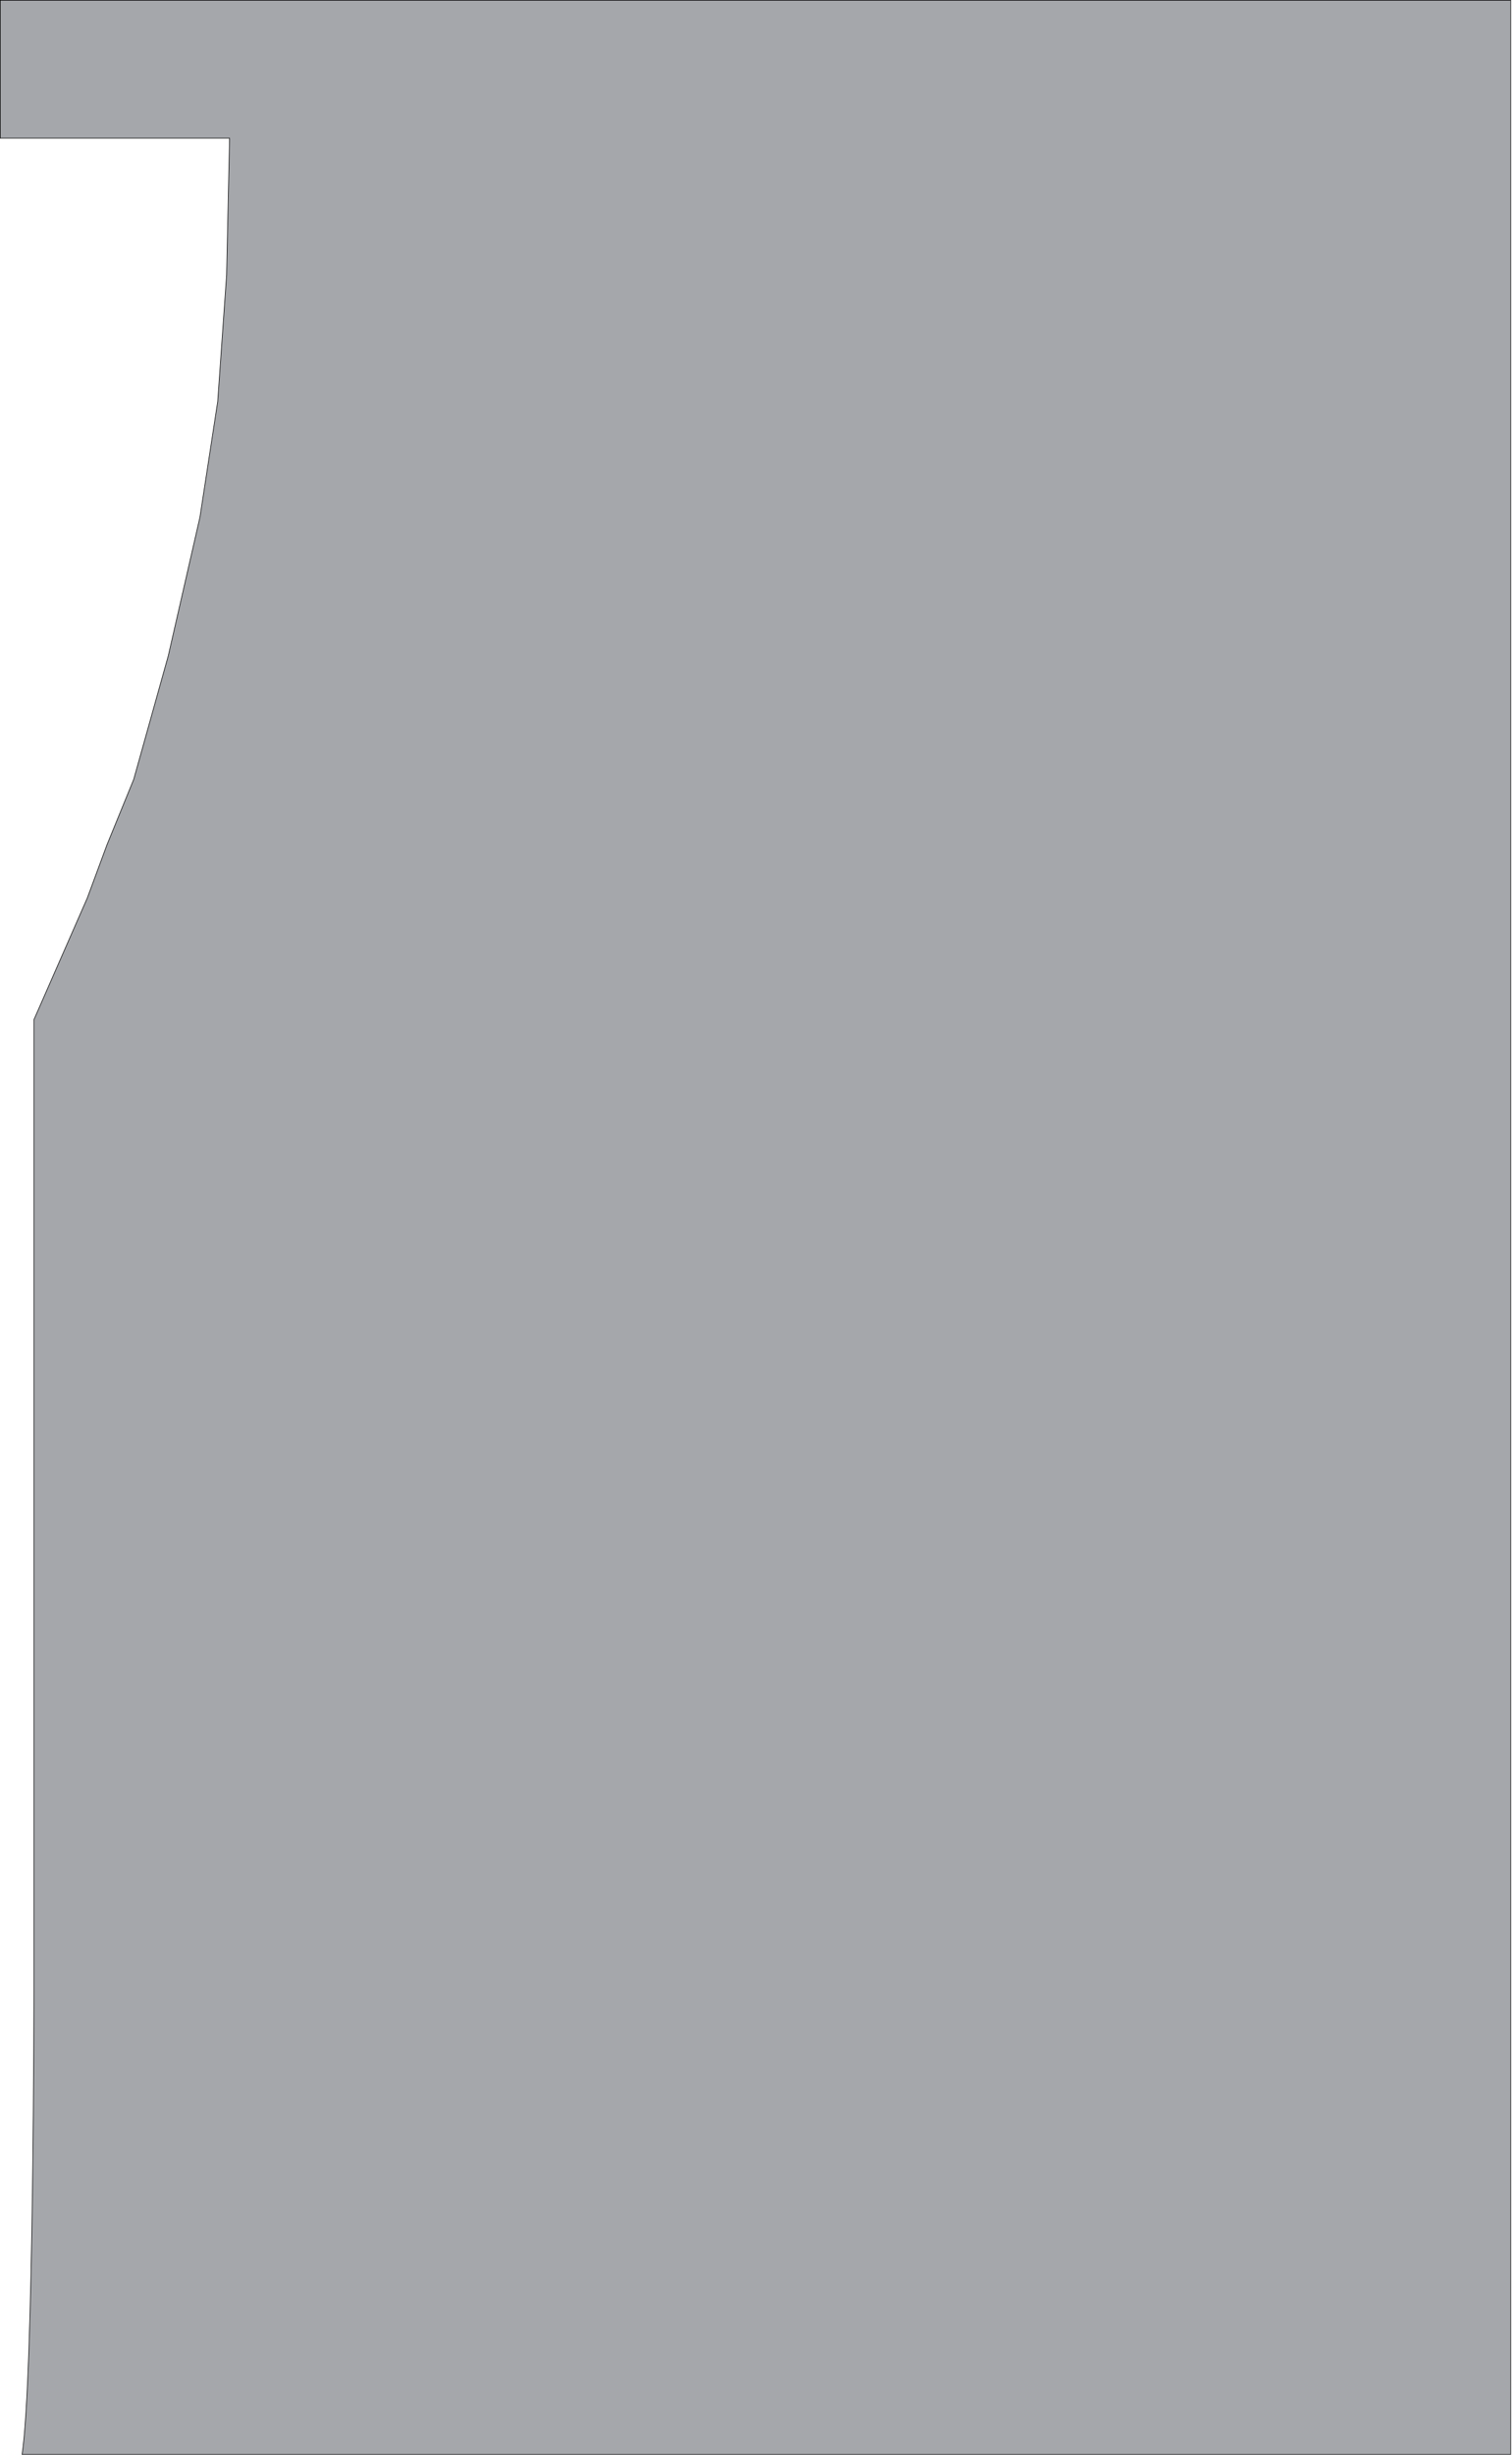 <?xml version="1.0" encoding="UTF-8"?> <svg xmlns="http://www.w3.org/2000/svg" width="765" height="1241" viewBox="0 0 765 1241" fill="none"> <path d="M17 1005.5C17.069 1005.5 17.106 1005.5 17.126 1005.5C17.15 1005.5 17.15 1005.5 17.15 1005.5V1005.51V1005.54L17.15 1005.64L17.15 1006.06C17.15 1006.44 17.149 1006.99 17.149 1007.72C17.147 1009.17 17.144 1011.3 17.138 1014.02C17.127 1019.47 17.103 1027.3 17.056 1036.81C16.962 1055.84 16.775 1081.63 16.4 1108.63C15.652 1162.46 14.159 1221.16 11.175 1240.85H764.35V0.15H0.15V69.85H116H116.153L116.15 70.003L114.65 139.003L114.65 139.011L110.15 203.011L110.15 203.011L110.148 203.023L101.149 261.523L101.146 261.533L85.146 331.533L85.144 331.54L67.644 394.04L67.642 394.049L67.639 394.057L54.141 427.052L54.139 427.057L44.141 454.052L44.137 454.06L17.15 515.531V809.5V1005.5H17Z" fill="#4C5159" fill-opacity="0.5" stroke="black" stroke-width="0.3"></path> </svg> 